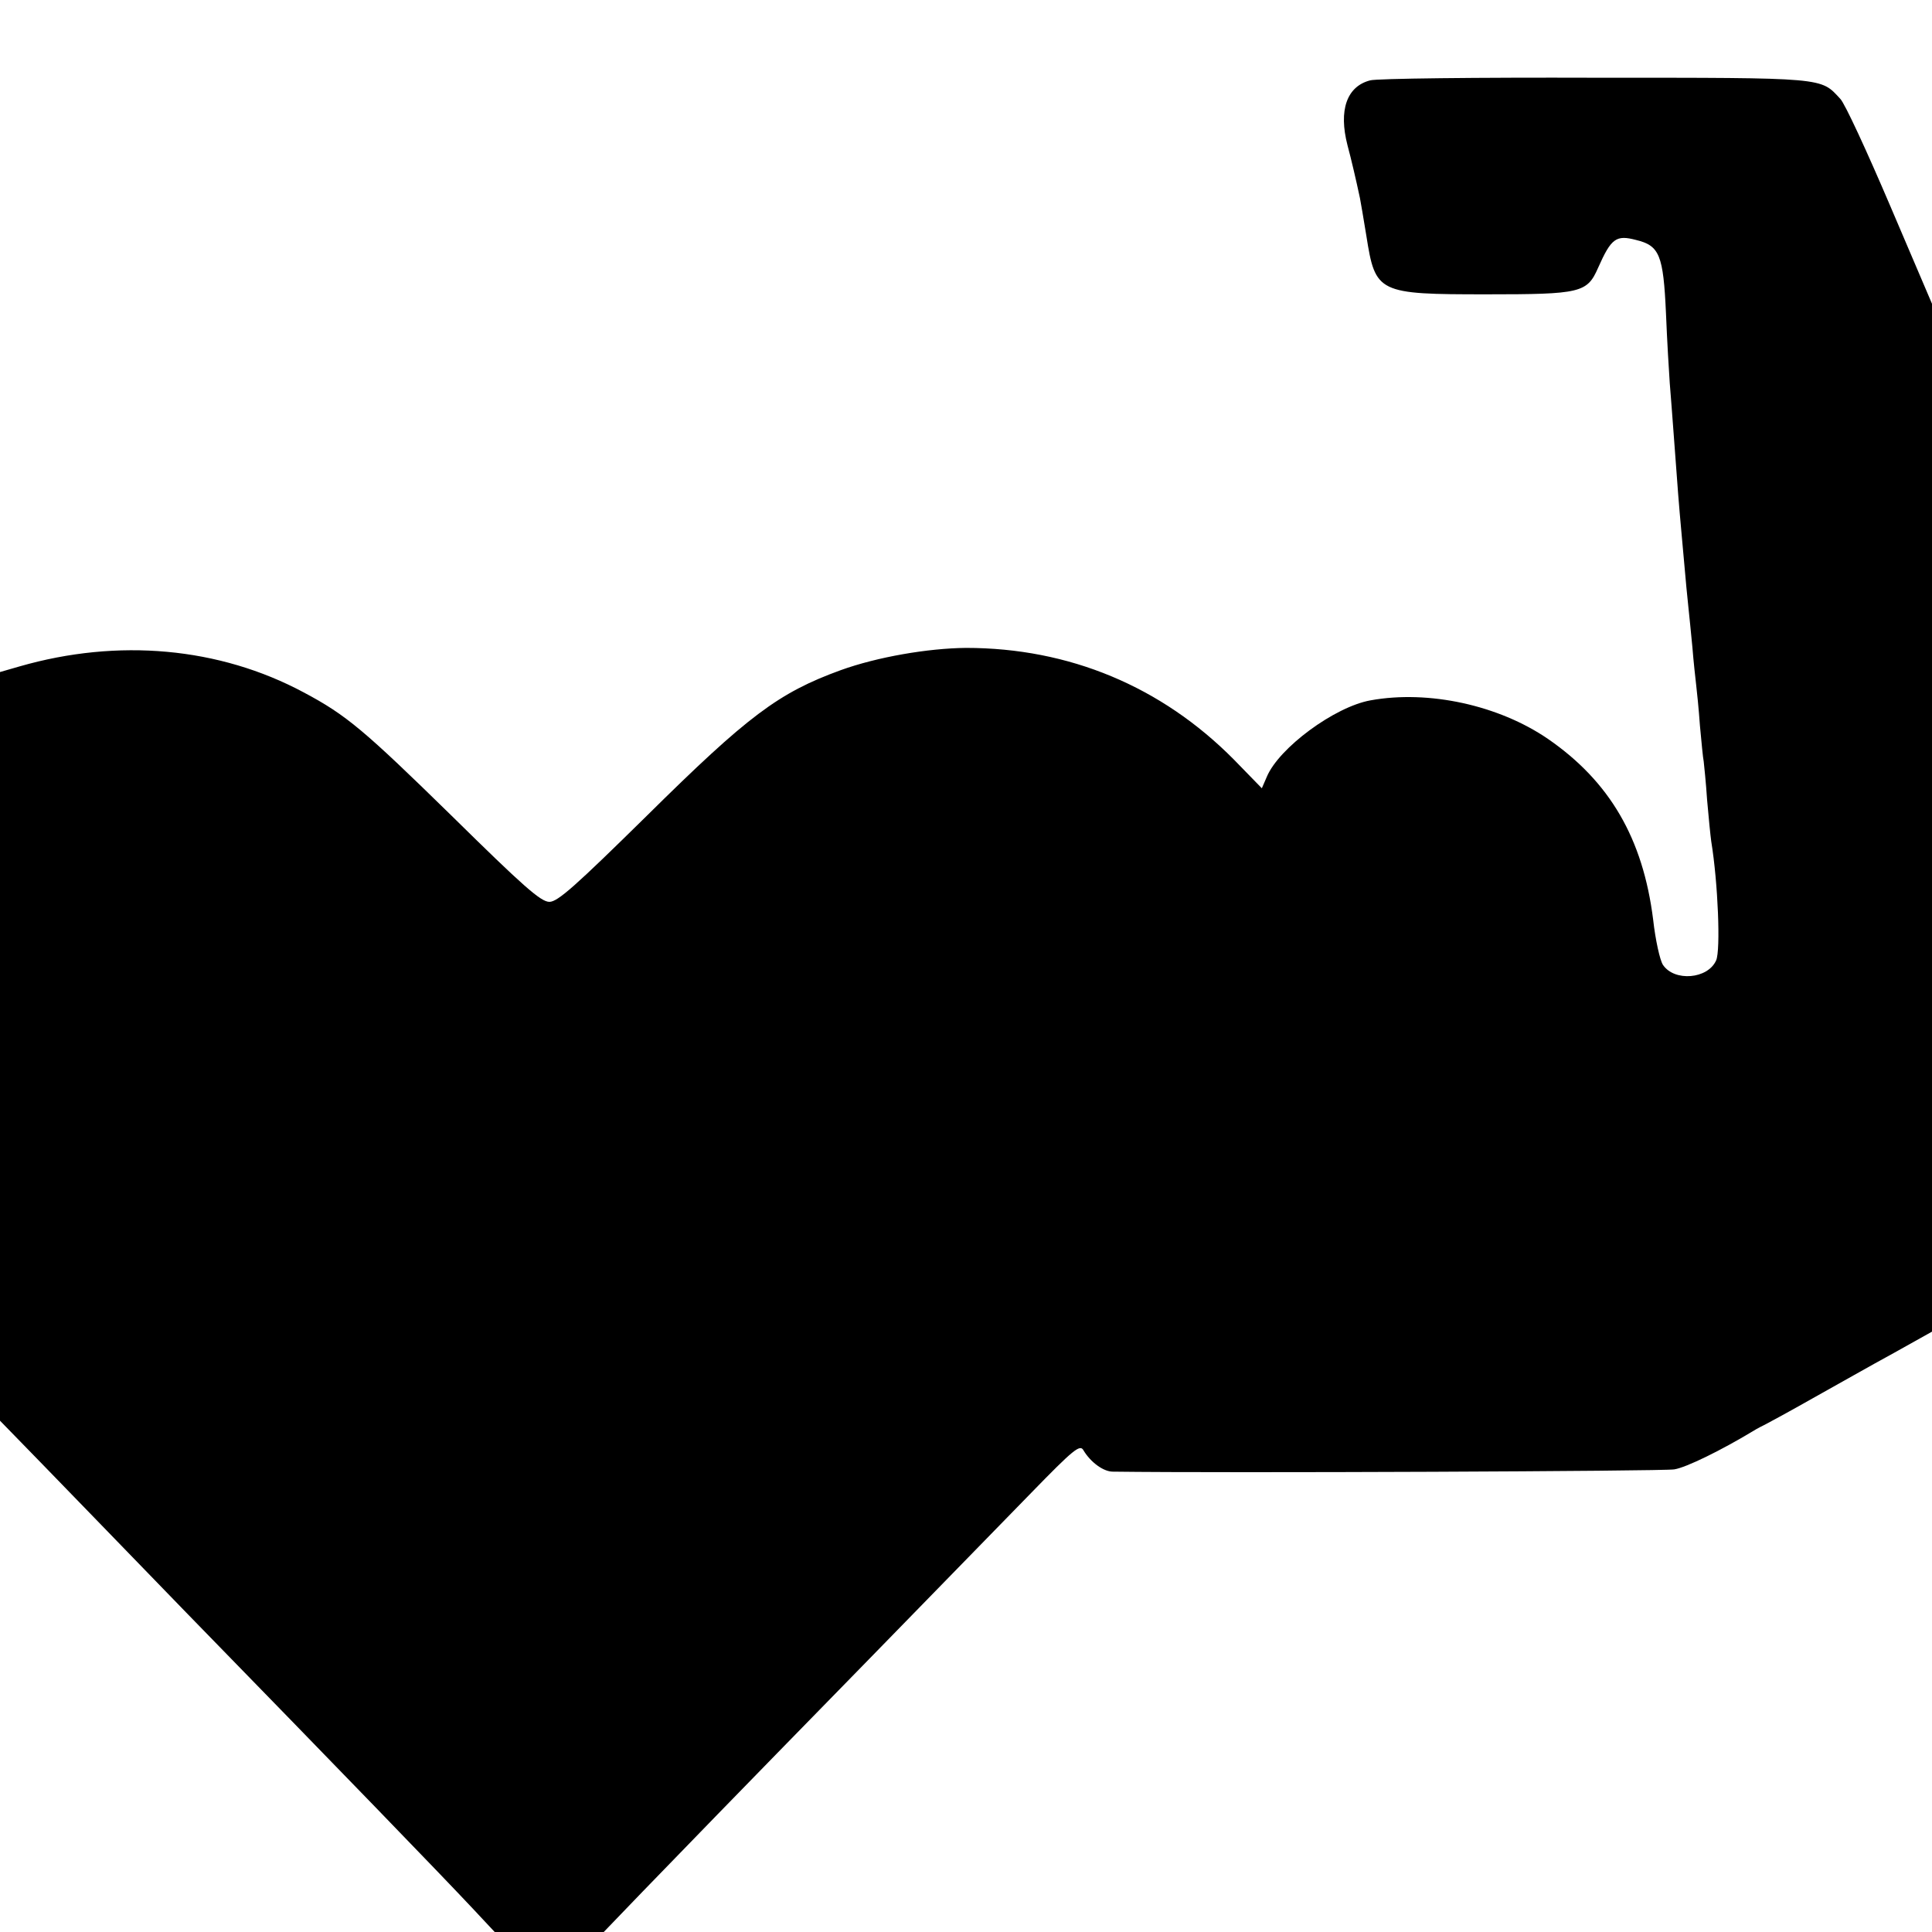 <?xml version="1.0" standalone="no"?>
<!DOCTYPE svg PUBLIC "-//W3C//DTD SVG 20010904//EN"
 "http://www.w3.org/TR/2001/REC-SVG-20010904/DTD/svg10.dtd">
<svg version="1.0" xmlns="http://www.w3.org/2000/svg"
 width="512pt" height="512pt" viewBox="0 0 512 512"
 preserveAspectRatio="xMidYMid meet">
<g transform="translate(0,512) scale(0.1,-0.1)"
fill="#000000" stroke="none">
<path d="M3631 4907 c-62 -16 -84 -79 -60 -172 10 -37 23 -93 33 -140 2 -11
10 -56 17 -100 24 -152 30 -155 319 -155 249 0 266 4 295 70 35 79 48 88 101
74 62 -15 72 -40 79 -194 3 -74 8 -157 10 -185 2 -27 7 -86 10 -130 11 -152
15 -200 20 -255 14 -159 17 -187 20 -215 2 -16 6 -61 10 -100 3 -38 8 -83 10
-100 2 -16 7 -65 10 -108 4 -43 8 -86 10 -95 1 -10 6 -55 9 -102 4 -47 9 -96
11 -110 18 -110 25 -288 13 -315 -22 -50 -111 -57 -141 -12 -8 12 -20 66 -26
120 -27 215 -115 366 -279 479 -130 89 -316 130 -470 102 -95 -17 -243 -126
-275 -203 l-13 -30 -74 76 c-192 194 -437 296 -710 296 -101 -1 -235 -24 -332
-59 -165 -60 -246 -121 -514 -386 -189 -186 -236 -228 -258 -228 -23 0 -70 42
-259 228 -232 227 -279 267 -392 327 -224 120 -492 144 -753 69 l-52 -15 0
-992 0 -992 112 -115 c61 -63 233 -240 382 -394 420 -431 665 -684 759 -784
l58 -62 145 0 144 0 102 106 c126 130 208 215 599 615 169 173 364 373 433
444 110 113 128 128 137 112 19 -32 53 -57 78 -57 300 -4 1461 1 1488 6 32 5
125 51 208 101 11 7 27 15 35 19 8 4 65 35 125 69 61 34 156 88 213 119 l102
57 0 1362 0 1362 -111 260 c-61 143 -120 271 -132 283 -53 57 -34 56 -649 56
-313 1 -581 -2 -597 -7z"/>
</g>
</svg>
